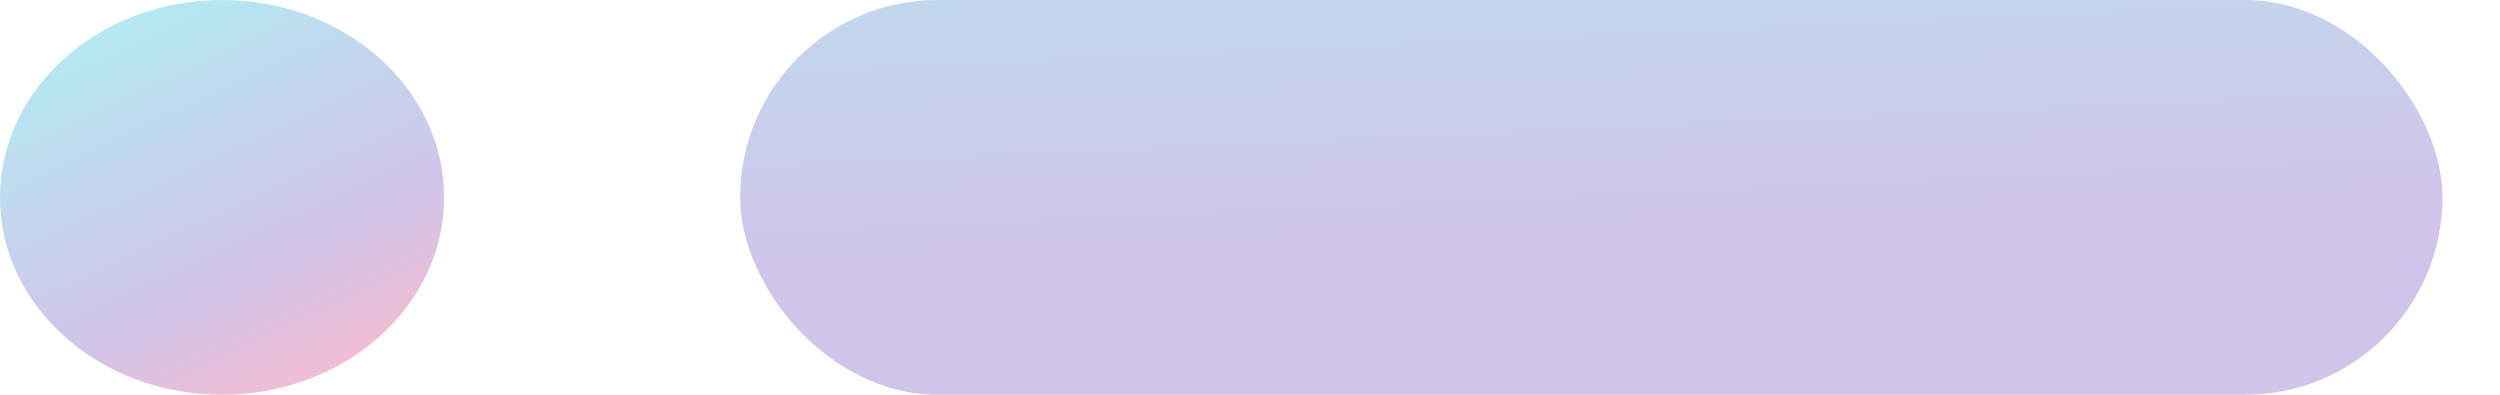 <svg width="38" height="6" viewBox="0 0 38 6" fill="none" xmlns="http://www.w3.org/2000/svg">
<ellipse cx="3.375" cy="3" rx="3.375" ry="3" fill="url(#paint0_linear_4_554)"/>
<rect x="11.25" width="25.875" height="6" rx="3" fill="url(#paint1_linear_4_554)"/>
<defs>
<linearGradient id="paint0_linear_4_554" x1="-1.615" y1="1.595" x2="1.358" y2="7.886" gradientUnits="userSpaceOnUse">
<stop stop-color="#B2EBF2"/>
<stop offset="0.653" stop-color="#D1C4E9"/>
<stop offset="1" stop-color="#F8BBD0"/>
</linearGradient>
<linearGradient id="paint1_linear_4_554" x1="1.437" y1="-3.737" x2="1.819" y2="4.763" gradientUnits="userSpaceOnUse">
<stop stop-color="#B2EBF2"/>
<stop offset="1" stop-color="#D1C4E9"/>
</linearGradient>
</defs>
</svg>

